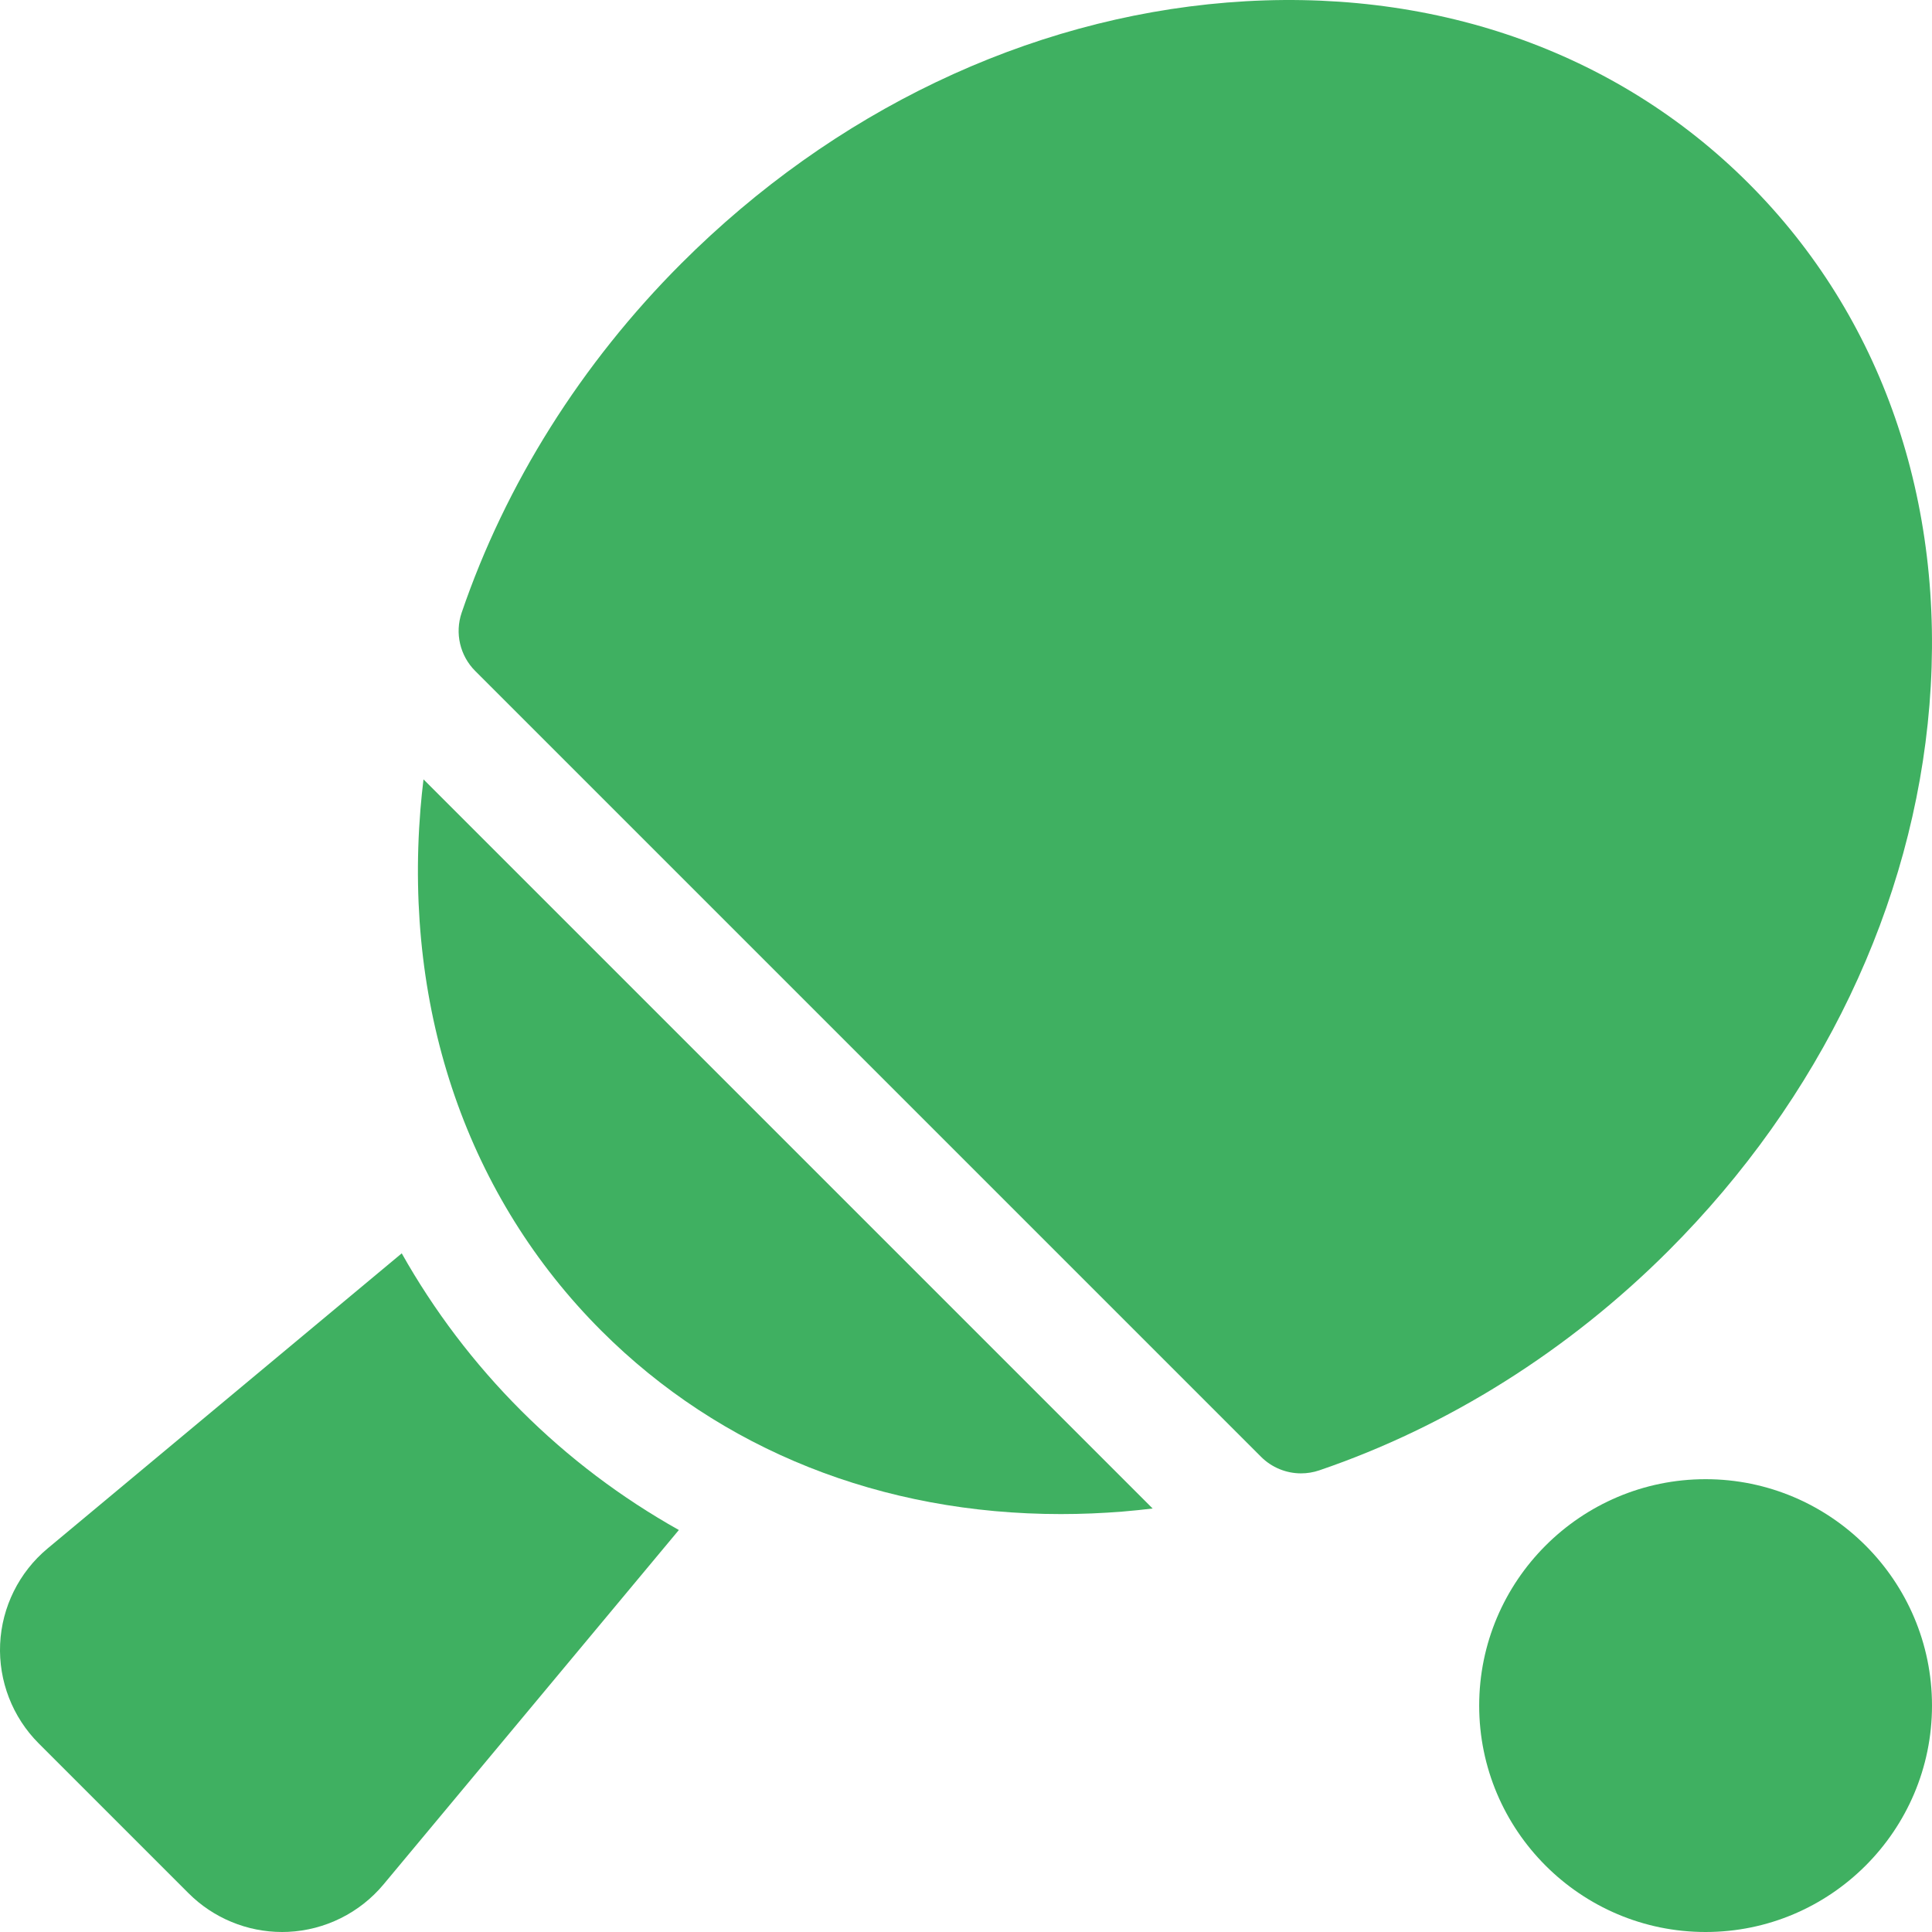 <?xml version="1.0" encoding="UTF-8"?>
<svg xmlns="http://www.w3.org/2000/svg" height="512pt" viewBox="0 0 512.001 512" width="512pt" fill="#3FB061">
  <path d="m452 392c-33.082 0-60 26.918-60 60 0 33.086 26.918 60 60 60 33.086 0 60-26.914 60-60 0-33.082-26.914-60-60-60zm0 0"></path>
  <path d="m106.465 332.148-93.871 78.227c-7.539 6.277-12.113 15.504-12.559 25.305-.445 9.797 3.281 19.395 10.215 26.332l39.738 39.738c6.566 6.562 15.512 10.25 24.762 10.25.523 0 1.047-.012 1.574-.035 9.801-.445 19.02-5.023 25.305-12.559l78.277-93.938c-15.246-8.551-29.293-19.129-41.77-31.605-12.555-12.551-23.133-26.559-31.672-41.715zm0 0"></path>
  <path d="m111.426 214.41c-4.367 53.875 12.652 102.969 47.926 138.242 31.641 31.645 74.402 48.594 121.77 48.594 5.43 0 10.926-.223 16.469-.672 2.629-.215 5.254-.492 7.875-.805l-193.234-193.234c-.312 2.621-.59 5.246-.805 7.875zm0 0"></path>
  <path d="m511.328 186.836c4.367-53.875-12.652-102.969-47.922-138.238-35.273-35.273-84.363-52.293-138.242-47.926-52.957 4.297-104.312 28.848-144.602 69.137-26.473 26.473-46.602 58.48-58.219 92.566-1.844 5.41-.449 11.398 3.594 15.441l208.246 208.246c2.859 2.859 6.691 4.395 10.609 4.395 1.617 0 3.25-.262 4.836-.801 34.082-11.613 66.09-31.746 92.562-58.219 40.289-40.289 64.844-91.641 69.137-144.602zm0 0"></path>
</svg>
